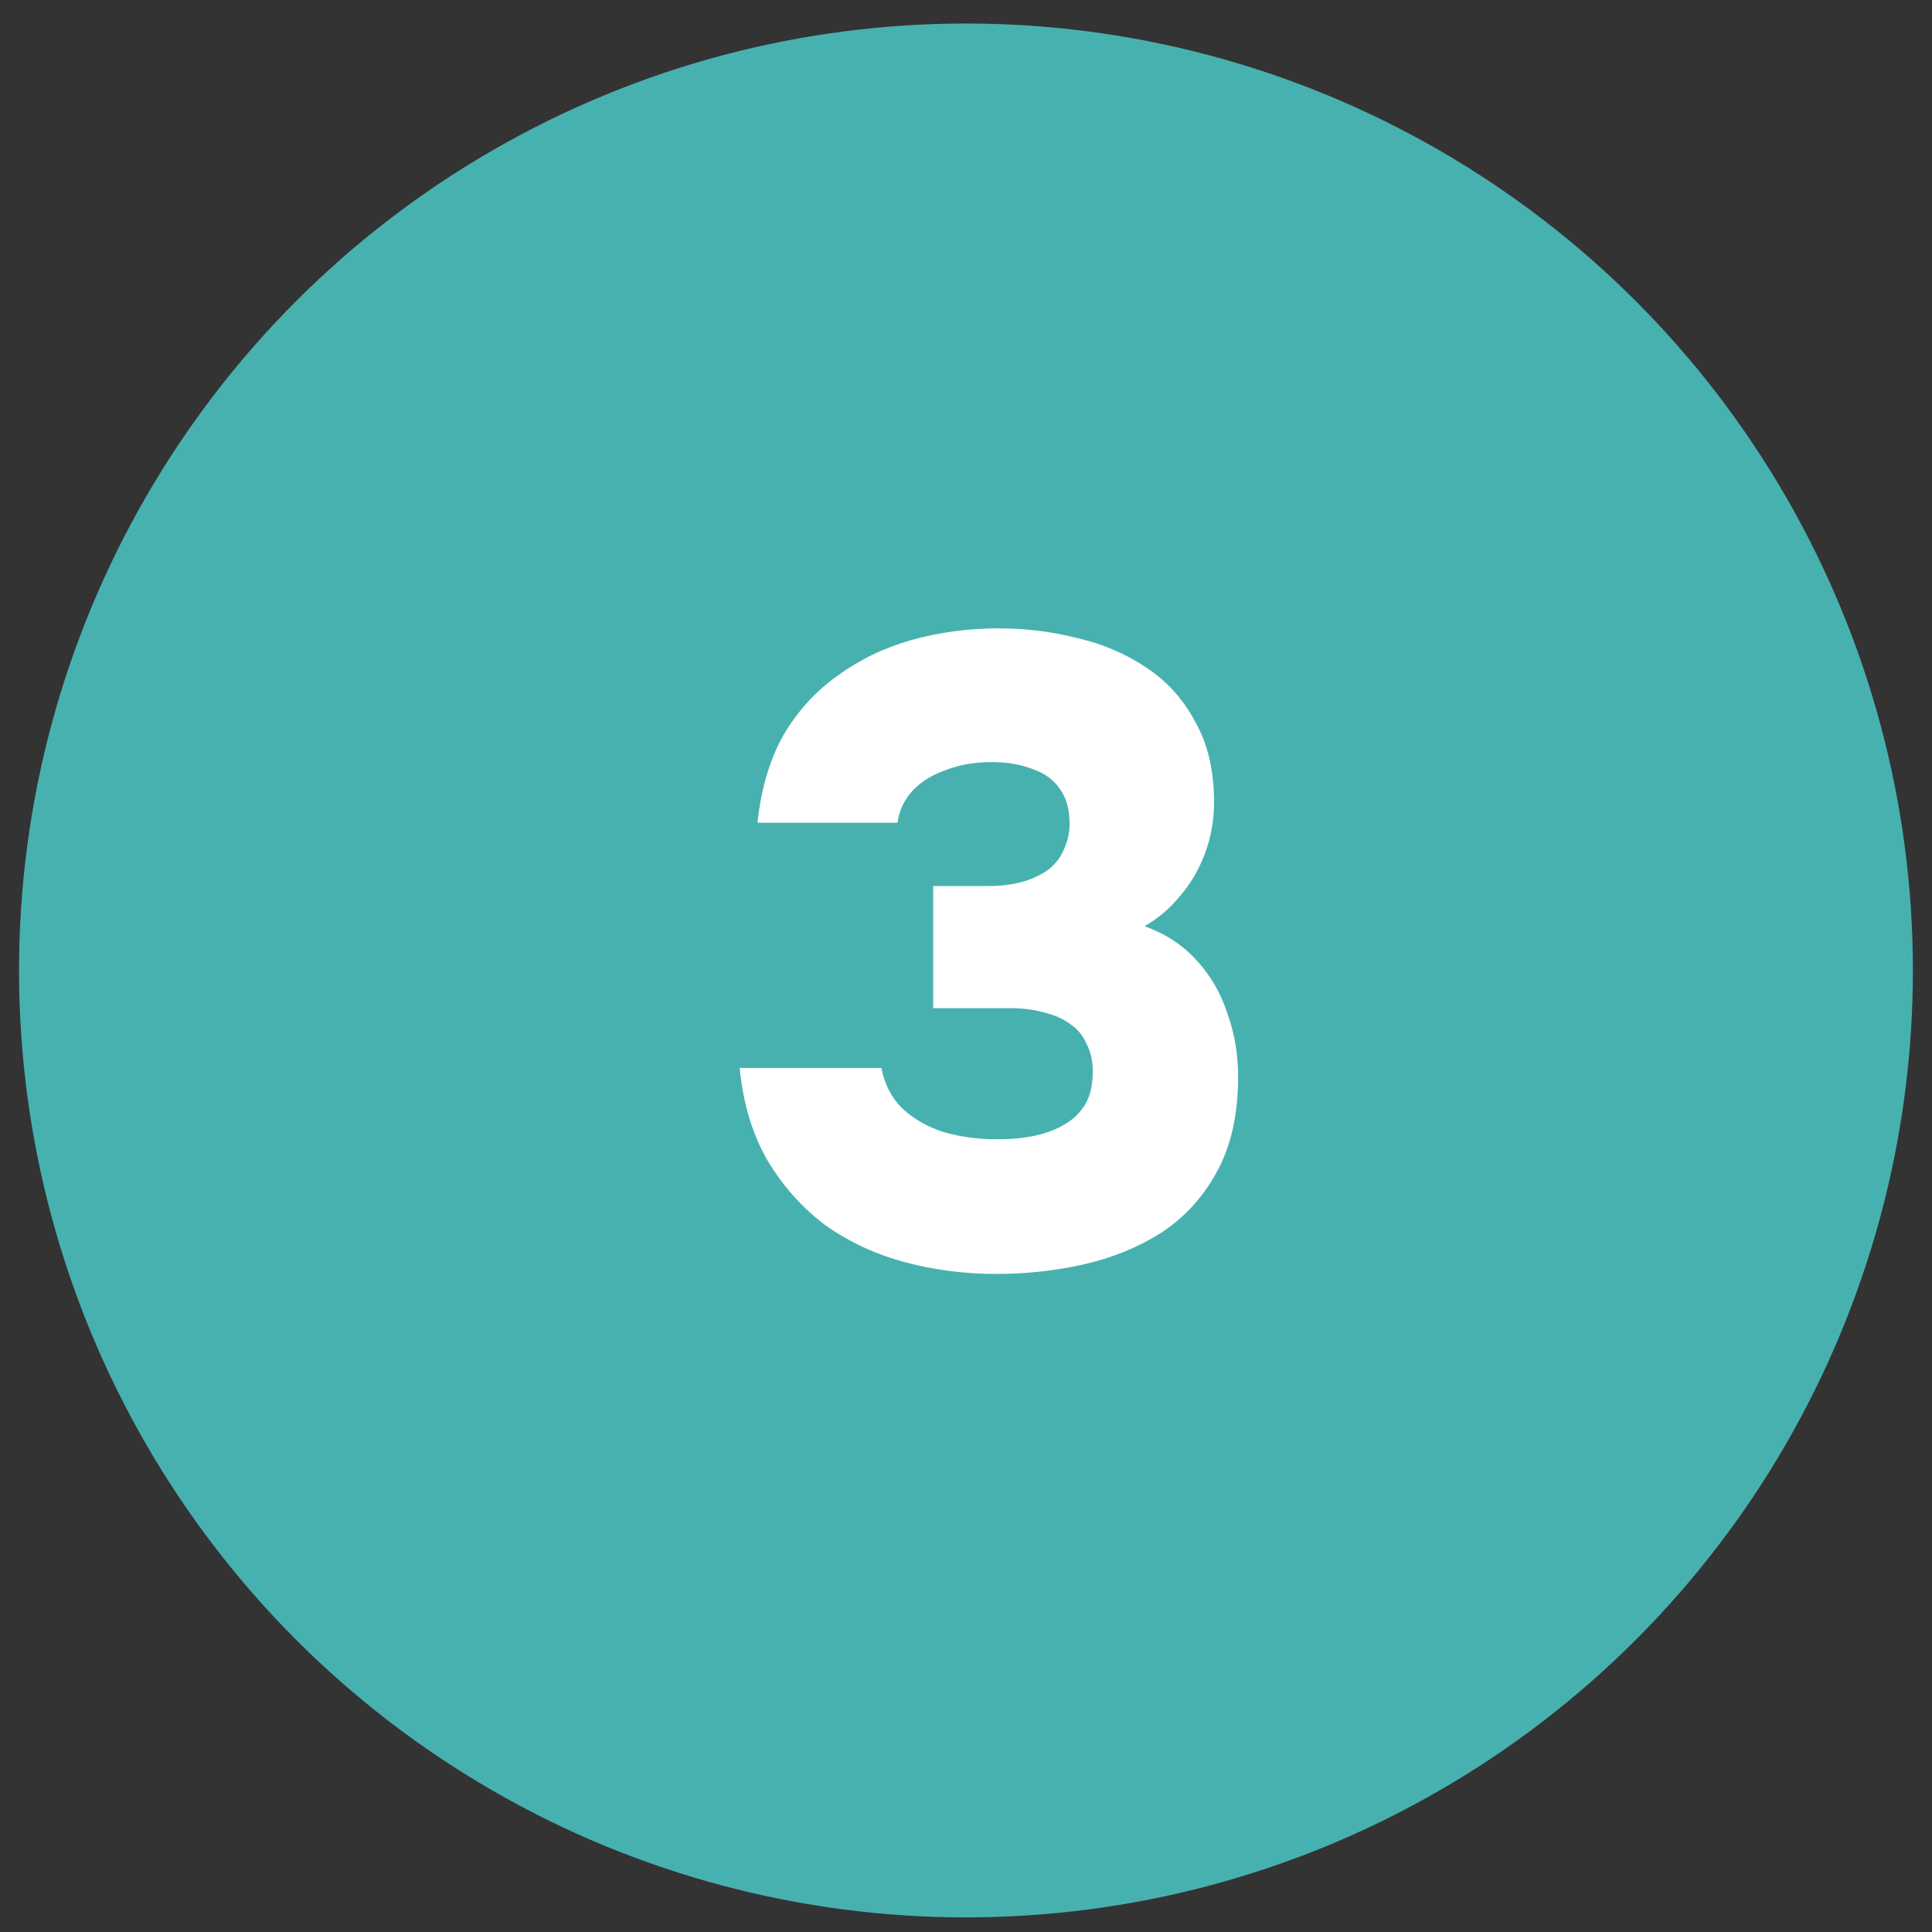 <svg width="52" height="52" viewBox="0 0 52 52" fill="none" xmlns="http://www.w3.org/2000/svg">
<rect x="0" y="0" width="52" height="52" fill="#333333" stroke="none"/>
<circle cx="25.999" cy="26.12" r="25.487" fill="#47B1B0"/>
<path d="M26.82 34.288C25.972 34.288 25.156 34.184 24.372 33.976C23.588 33.768 22.876 33.44 22.236 32.992C21.612 32.528 21.092 31.952 20.676 31.264C20.26 30.56 20.004 29.72 19.908 28.744H23.724C23.804 29.176 23.988 29.536 24.276 29.824C24.58 30.112 24.956 30.328 25.404 30.472C25.852 30.6 26.332 30.664 26.844 30.664C27.212 30.664 27.548 30.632 27.852 30.568C28.156 30.504 28.428 30.4 28.668 30.256C28.908 30.112 29.092 29.928 29.22 29.704C29.348 29.48 29.412 29.192 29.412 28.84C29.412 28.552 29.356 28.304 29.244 28.096C29.148 27.872 29.004 27.696 28.812 27.568C28.62 27.424 28.388 27.32 28.116 27.256C27.844 27.176 27.548 27.136 27.228 27.136H25.116V23.848H26.58C26.948 23.848 27.268 23.808 27.54 23.728C27.812 23.648 28.044 23.536 28.236 23.392C28.428 23.232 28.564 23.048 28.644 22.84C28.74 22.632 28.788 22.408 28.788 22.168C28.788 21.784 28.7 21.472 28.524 21.232C28.364 20.992 28.124 20.816 27.804 20.704C27.484 20.576 27.108 20.512 26.676 20.512C26.228 20.512 25.82 20.584 25.452 20.728C25.084 20.856 24.788 21.04 24.564 21.28C24.34 21.52 24.204 21.808 24.156 22.144H20.388C20.484 21.232 20.716 20.448 21.084 19.792C21.468 19.136 21.956 18.6 22.548 18.184C23.14 17.752 23.804 17.432 24.54 17.224C25.292 17.016 26.068 16.912 26.868 16.912C27.604 16.912 28.316 17 29.004 17.176C29.692 17.336 30.308 17.6 30.852 17.968C31.412 18.336 31.852 18.824 32.172 19.432C32.508 20.024 32.676 20.744 32.676 21.592C32.676 22.072 32.596 22.528 32.436 22.96C32.276 23.392 32.052 23.776 31.764 24.112C31.492 24.448 31.172 24.72 30.804 24.928C31.38 25.136 31.852 25.448 32.22 25.864C32.588 26.264 32.86 26.736 33.036 27.28C33.228 27.808 33.324 28.376 33.324 28.984C33.324 29.976 33.14 30.816 32.772 31.504C32.404 32.192 31.908 32.744 31.284 33.16C30.66 33.56 29.964 33.848 29.196 34.024C28.428 34.2 27.636 34.288 26.82 34.288Z" fill="white"/>
</svg>
